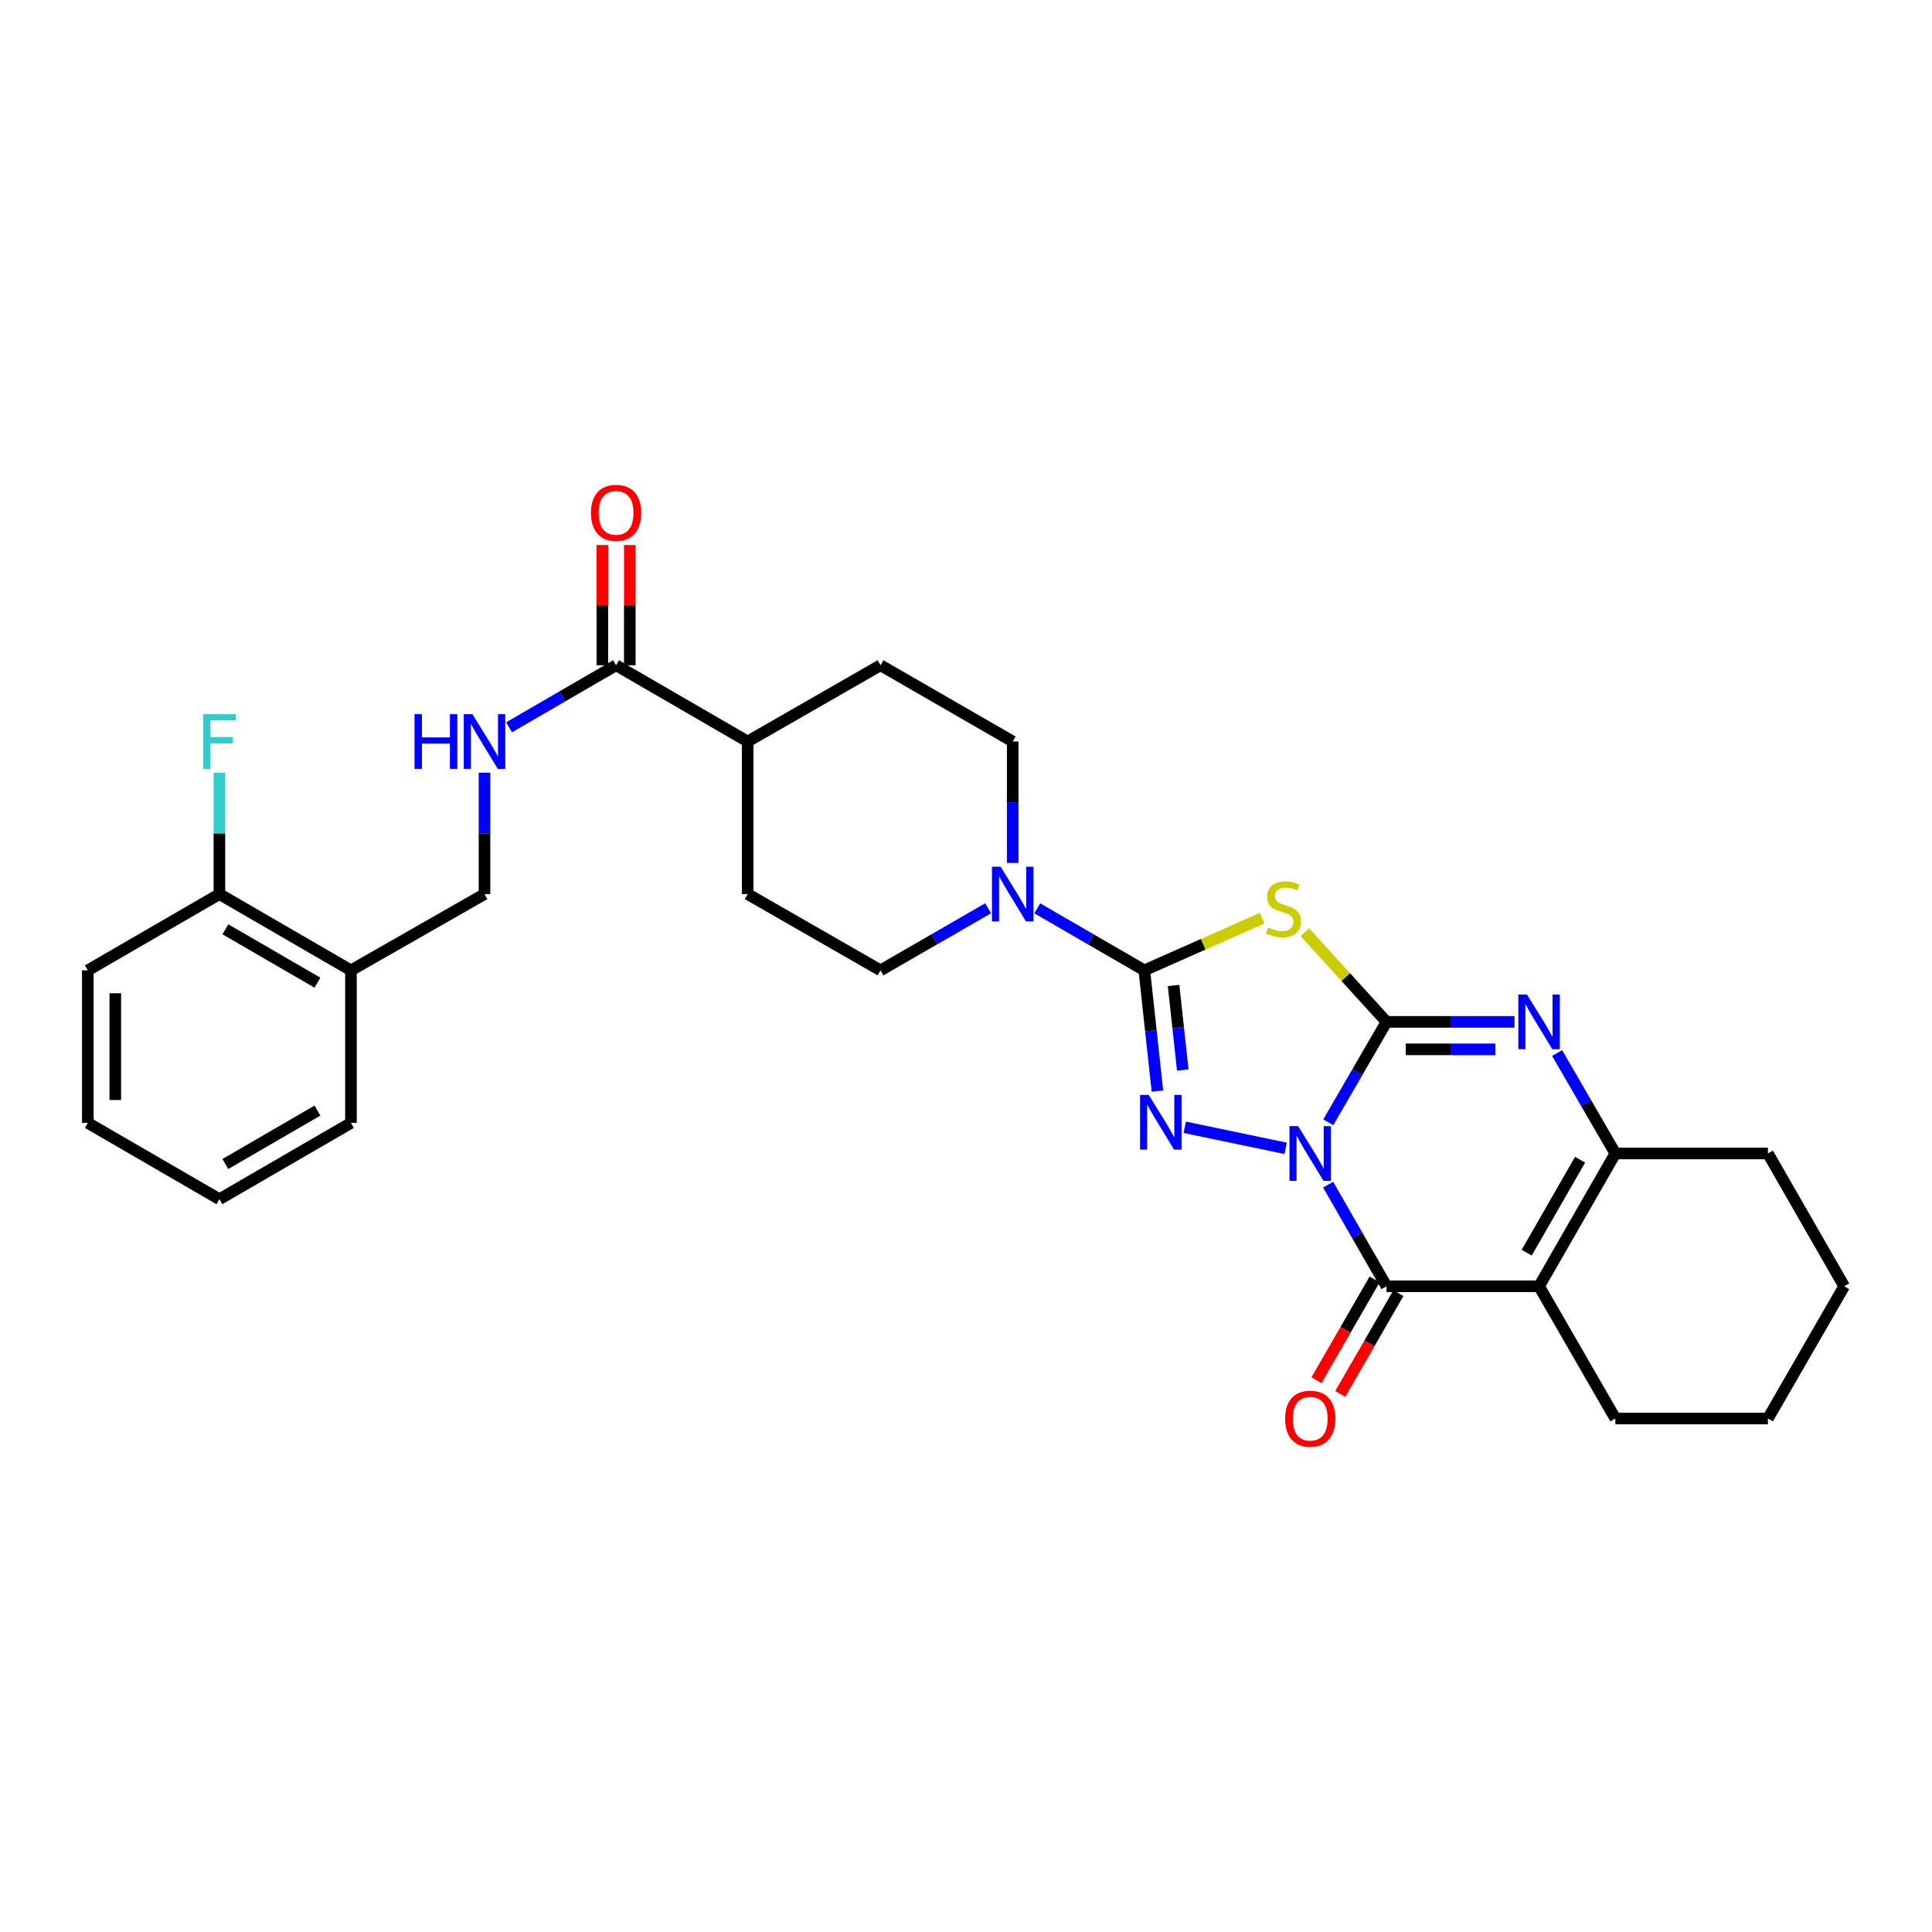 <?xml version='1.0' encoding='iso-8859-1'?>
<svg version='1.1' baseProfile='full'
              xmlns='http://www.w3.org/2000/svg'
                      xmlns:rdkit='http://www.rdkit.org/xml'
                      xmlns:xlink='http://www.w3.org/1999/xlink'
                  xml:space='preserve'
width='1000px' height='1000px' viewBox='0 0 1000 1000'>
<!-- END OF HEADER -->
<rect style='opacity:1.0;fill:#FFFFFF;stroke:none' width='1000' height='1000' x='0' y='0'> </rect>
<path class='bond-0' d='M 687.517,580.906 L 702.587,554.913' style='fill:none;fill-rule:evenodd;stroke:#0000FF;stroke-width:6px;stroke-linecap:butt;stroke-linejoin:miter;stroke-opacity:1' />
<path class='bond-0' d='M 702.587,554.913 L 717.657,528.92' style='fill:none;fill-rule:evenodd;stroke:#000000;stroke-width:6px;stroke-linecap:butt;stroke-linejoin:miter;stroke-opacity:1' />
<path class='bond-1' d='M 665.451,594.38 L 613.226,583.477' style='fill:none;fill-rule:evenodd;stroke:#0000FF;stroke-width:6px;stroke-linecap:butt;stroke-linejoin:miter;stroke-opacity:1' />
<path class='bond-4' d='M 687.439,613.176 L 702.548,639.478' style='fill:none;fill-rule:evenodd;stroke:#0000FF;stroke-width:6px;stroke-linecap:butt;stroke-linejoin:miter;stroke-opacity:1' />
<path class='bond-4' d='M 702.548,639.478 L 717.657,665.779' style='fill:none;fill-rule:evenodd;stroke:#000000;stroke-width:6px;stroke-linecap:butt;stroke-linejoin:miter;stroke-opacity:1' />
<path class='bond-3' d='M 717.657,528.92 L 696.531,505.707' style='fill:none;fill-rule:evenodd;stroke:#000000;stroke-width:6px;stroke-linecap:butt;stroke-linejoin:miter;stroke-opacity:1' />
<path class='bond-3' d='M 696.531,505.707 L 675.405,482.493' style='fill:none;fill-rule:evenodd;stroke:#CCCC00;stroke-width:6px;stroke-linecap:butt;stroke-linejoin:miter;stroke-opacity:1' />
<path class='bond-6' d='M 717.657,528.92 L 750.782,528.92' style='fill:none;fill-rule:evenodd;stroke:#000000;stroke-width:6px;stroke-linecap:butt;stroke-linejoin:miter;stroke-opacity:1' />
<path class='bond-6' d='M 750.782,528.92 L 783.908,528.92' style='fill:none;fill-rule:evenodd;stroke:#0000FF;stroke-width:6px;stroke-linecap:butt;stroke-linejoin:miter;stroke-opacity:1' />
<path class='bond-6' d='M 727.594,543.137 L 750.782,543.137' style='fill:none;fill-rule:evenodd;stroke:#000000;stroke-width:6px;stroke-linecap:butt;stroke-linejoin:miter;stroke-opacity:1' />
<path class='bond-6' d='M 750.782,543.137 L 773.97,543.137' style='fill:none;fill-rule:evenodd;stroke:#0000FF;stroke-width:6px;stroke-linecap:butt;stroke-linejoin:miter;stroke-opacity:1' />
<path class='bond-2' d='M 599.083,564.753 L 595.69,533.505' style='fill:none;fill-rule:evenodd;stroke:#0000FF;stroke-width:6px;stroke-linecap:butt;stroke-linejoin:miter;stroke-opacity:1' />
<path class='bond-2' d='M 595.69,533.505 L 592.298,502.256' style='fill:none;fill-rule:evenodd;stroke:#000000;stroke-width:6px;stroke-linecap:butt;stroke-linejoin:miter;stroke-opacity:1' />
<path class='bond-2' d='M 612.199,553.844 L 609.824,531.97' style='fill:none;fill-rule:evenodd;stroke:#0000FF;stroke-width:6px;stroke-linecap:butt;stroke-linejoin:miter;stroke-opacity:1' />
<path class='bond-2' d='M 609.824,531.97 L 607.449,510.096' style='fill:none;fill-rule:evenodd;stroke:#000000;stroke-width:6px;stroke-linecap:butt;stroke-linejoin:miter;stroke-opacity:1' />
<path class='bond-8' d='M 592.298,502.256 L 564.591,486.201' style='fill:none;fill-rule:evenodd;stroke:#000000;stroke-width:6px;stroke-linecap:butt;stroke-linejoin:miter;stroke-opacity:1' />
<path class='bond-8' d='M 564.591,486.201 L 536.884,470.146' style='fill:none;fill-rule:evenodd;stroke:#0000FF;stroke-width:6px;stroke-linecap:butt;stroke-linejoin:miter;stroke-opacity:1' />
<path class='bond-30' d='M 592.298,502.256 L 622.796,488.746' style='fill:none;fill-rule:evenodd;stroke:#000000;stroke-width:6px;stroke-linecap:butt;stroke-linejoin:miter;stroke-opacity:1' />
<path class='bond-30' d='M 622.796,488.746 L 653.294,475.235' style='fill:none;fill-rule:evenodd;stroke:#CCCC00;stroke-width:6px;stroke-linecap:butt;stroke-linejoin:miter;stroke-opacity:1' />
<path class='bond-5' d='M 717.657,665.779 L 796.622,665.779' style='fill:none;fill-rule:evenodd;stroke:#000000;stroke-width:6px;stroke-linecap:butt;stroke-linejoin:miter;stroke-opacity:1' />
<path class='bond-11' d='M 711.5,662.227 L 696.455,688.306' style='fill:none;fill-rule:evenodd;stroke:#000000;stroke-width:6px;stroke-linecap:butt;stroke-linejoin:miter;stroke-opacity:1' />
<path class='bond-11' d='M 696.455,688.306 L 681.41,714.385' style='fill:none;fill-rule:evenodd;stroke:#FF0000;stroke-width:6px;stroke-linecap:butt;stroke-linejoin:miter;stroke-opacity:1' />
<path class='bond-11' d='M 723.814,669.331 L 708.769,695.41' style='fill:none;fill-rule:evenodd;stroke:#000000;stroke-width:6px;stroke-linecap:butt;stroke-linejoin:miter;stroke-opacity:1' />
<path class='bond-11' d='M 708.769,695.41 L 693.724,721.489' style='fill:none;fill-rule:evenodd;stroke:#FF0000;stroke-width:6px;stroke-linecap:butt;stroke-linejoin:miter;stroke-opacity:1' />
<path class='bond-7' d='M 796.622,665.779 L 836.097,597.034' style='fill:none;fill-rule:evenodd;stroke:#000000;stroke-width:6px;stroke-linecap:butt;stroke-linejoin:miter;stroke-opacity:1' />
<path class='bond-7' d='M 790.215,648.388 L 817.847,600.266' style='fill:none;fill-rule:evenodd;stroke:#000000;stroke-width:6px;stroke-linecap:butt;stroke-linejoin:miter;stroke-opacity:1' />
<path class='bond-21' d='M 796.622,665.779 L 836.097,734.232' style='fill:none;fill-rule:evenodd;stroke:#000000;stroke-width:6px;stroke-linecap:butt;stroke-linejoin:miter;stroke-opacity:1' />
<path class='bond-31' d='M 805.969,545.049 L 821.033,571.041' style='fill:none;fill-rule:evenodd;stroke:#0000FF;stroke-width:6px;stroke-linecap:butt;stroke-linejoin:miter;stroke-opacity:1' />
<path class='bond-31' d='M 821.033,571.041 L 836.097,597.034' style='fill:none;fill-rule:evenodd;stroke:#000000;stroke-width:6px;stroke-linecap:butt;stroke-linejoin:miter;stroke-opacity:1' />
<path class='bond-23' d='M 836.097,597.034 L 915.071,597.034' style='fill:none;fill-rule:evenodd;stroke:#000000;stroke-width:6px;stroke-linecap:butt;stroke-linejoin:miter;stroke-opacity:1' />
<path class='bond-13' d='M 511.461,470.117 L 483.608,486.187' style='fill:none;fill-rule:evenodd;stroke:#0000FF;stroke-width:6px;stroke-linecap:butt;stroke-linejoin:miter;stroke-opacity:1' />
<path class='bond-13' d='M 483.608,486.187 L 455.755,502.256' style='fill:none;fill-rule:evenodd;stroke:#000000;stroke-width:6px;stroke-linecap:butt;stroke-linejoin:miter;stroke-opacity:1' />
<path class='bond-14' d='M 524.176,446.647 L 524.176,415.228' style='fill:none;fill-rule:evenodd;stroke:#0000FF;stroke-width:6px;stroke-linecap:butt;stroke-linejoin:miter;stroke-opacity:1' />
<path class='bond-14' d='M 524.176,415.228 L 524.176,383.808' style='fill:none;fill-rule:evenodd;stroke:#000000;stroke-width:6px;stroke-linecap:butt;stroke-linejoin:miter;stroke-opacity:1' />
<path class='bond-9' d='M 318.88,344.333 L 386.986,383.808' style='fill:none;fill-rule:evenodd;stroke:#000000;stroke-width:6px;stroke-linecap:butt;stroke-linejoin:miter;stroke-opacity:1' />
<path class='bond-10' d='M 318.88,344.333 L 291.185,360.387' style='fill:none;fill-rule:evenodd;stroke:#000000;stroke-width:6px;stroke-linecap:butt;stroke-linejoin:miter;stroke-opacity:1' />
<path class='bond-10' d='M 291.185,360.387 L 263.49,376.442' style='fill:none;fill-rule:evenodd;stroke:#0000FF;stroke-width:6px;stroke-linecap:butt;stroke-linejoin:miter;stroke-opacity:1' />
<path class='bond-17' d='M 325.988,344.333 L 325.988,313.217' style='fill:none;fill-rule:evenodd;stroke:#000000;stroke-width:6px;stroke-linecap:butt;stroke-linejoin:miter;stroke-opacity:1' />
<path class='bond-17' d='M 325.988,313.217 L 325.988,282.102' style='fill:none;fill-rule:evenodd;stroke:#FF0000;stroke-width:6px;stroke-linecap:butt;stroke-linejoin:miter;stroke-opacity:1' />
<path class='bond-17' d='M 311.772,344.333 L 311.772,313.217' style='fill:none;fill-rule:evenodd;stroke:#000000;stroke-width:6px;stroke-linecap:butt;stroke-linejoin:miter;stroke-opacity:1' />
<path class='bond-17' d='M 311.772,313.217 L 311.772,282.102' style='fill:none;fill-rule:evenodd;stroke:#FF0000;stroke-width:6px;stroke-linecap:butt;stroke-linejoin:miter;stroke-opacity:1' />
<path class='bond-16' d='M 250.782,399.942 L 250.782,431.362' style='fill:none;fill-rule:evenodd;stroke:#0000FF;stroke-width:6px;stroke-linecap:butt;stroke-linejoin:miter;stroke-opacity:1' />
<path class='bond-16' d='M 250.782,431.362 L 250.782,462.781' style='fill:none;fill-rule:evenodd;stroke:#000000;stroke-width:6px;stroke-linecap:butt;stroke-linejoin:miter;stroke-opacity:1' />
<path class='bond-12' d='M 181.658,502.256 L 250.782,462.781' style='fill:none;fill-rule:evenodd;stroke:#000000;stroke-width:6px;stroke-linecap:butt;stroke-linejoin:miter;stroke-opacity:1' />
<path class='bond-18' d='M 181.658,502.256 L 113.568,462.781' style='fill:none;fill-rule:evenodd;stroke:#000000;stroke-width:6px;stroke-linecap:butt;stroke-linejoin:miter;stroke-opacity:1' />
<path class='bond-18' d='M 164.314,508.634 L 116.651,481.002' style='fill:none;fill-rule:evenodd;stroke:#000000;stroke-width:6px;stroke-linecap:butt;stroke-linejoin:miter;stroke-opacity:1' />
<path class='bond-24' d='M 181.658,502.256 L 181.658,581.222' style='fill:none;fill-rule:evenodd;stroke:#000000;stroke-width:6px;stroke-linecap:butt;stroke-linejoin:miter;stroke-opacity:1' />
<path class='bond-19' d='M 455.755,502.256 L 386.986,462.781' style='fill:none;fill-rule:evenodd;stroke:#000000;stroke-width:6px;stroke-linecap:butt;stroke-linejoin:miter;stroke-opacity:1' />
<path class='bond-20' d='M 524.176,383.808 L 455.755,344.333' style='fill:none;fill-rule:evenodd;stroke:#000000;stroke-width:6px;stroke-linecap:butt;stroke-linejoin:miter;stroke-opacity:1' />
<path class='bond-15' d='M 386.986,383.808 L 455.755,344.333' style='fill:none;fill-rule:evenodd;stroke:#000000;stroke-width:6px;stroke-linecap:butt;stroke-linejoin:miter;stroke-opacity:1' />
<path class='bond-33' d='M 386.986,383.808 L 386.986,462.781' style='fill:none;fill-rule:evenodd;stroke:#000000;stroke-width:6px;stroke-linecap:butt;stroke-linejoin:miter;stroke-opacity:1' />
<path class='bond-22' d='M 113.568,462.781 L 113.568,431.362' style='fill:none;fill-rule:evenodd;stroke:#000000;stroke-width:6px;stroke-linecap:butt;stroke-linejoin:miter;stroke-opacity:1' />
<path class='bond-22' d='M 113.568,431.362 L 113.568,399.942' style='fill:none;fill-rule:evenodd;stroke:#33CCCC;stroke-width:6px;stroke-linecap:butt;stroke-linejoin:miter;stroke-opacity:1' />
<path class='bond-25' d='M 113.568,462.781 L 45.455,502.256' style='fill:none;fill-rule:evenodd;stroke:#000000;stroke-width:6px;stroke-linecap:butt;stroke-linejoin:miter;stroke-opacity:1' />
<path class='bond-26' d='M 836.097,734.232 L 915.071,734.232' style='fill:none;fill-rule:evenodd;stroke:#000000;stroke-width:6px;stroke-linecap:butt;stroke-linejoin:miter;stroke-opacity:1' />
<path class='bond-32' d='M 915.071,597.034 L 954.545,665.779' style='fill:none;fill-rule:evenodd;stroke:#000000;stroke-width:6px;stroke-linecap:butt;stroke-linejoin:miter;stroke-opacity:1' />
<path class='bond-28' d='M 181.658,581.222 L 113.568,620.713' style='fill:none;fill-rule:evenodd;stroke:#000000;stroke-width:6px;stroke-linecap:butt;stroke-linejoin:miter;stroke-opacity:1' />
<path class='bond-28' d='M 164.312,574.848 L 116.649,602.491' style='fill:none;fill-rule:evenodd;stroke:#000000;stroke-width:6px;stroke-linecap:butt;stroke-linejoin:miter;stroke-opacity:1' />
<path class='bond-34' d='M 45.455,502.256 L 45.455,581.222' style='fill:none;fill-rule:evenodd;stroke:#000000;stroke-width:6px;stroke-linecap:butt;stroke-linejoin:miter;stroke-opacity:1' />
<path class='bond-34' d='M 59.671,514.101 L 59.671,569.377' style='fill:none;fill-rule:evenodd;stroke:#000000;stroke-width:6px;stroke-linecap:butt;stroke-linejoin:miter;stroke-opacity:1' />
<path class='bond-27' d='M 915.071,734.232 L 954.545,665.779' style='fill:none;fill-rule:evenodd;stroke:#000000;stroke-width:6px;stroke-linecap:butt;stroke-linejoin:miter;stroke-opacity:1' />
<path class='bond-29' d='M 113.568,620.713 L 45.455,581.222' style='fill:none;fill-rule:evenodd;stroke:#000000;stroke-width:6px;stroke-linecap:butt;stroke-linejoin:miter;stroke-opacity:1' />
<path  class='atom-0' d='M 671.906 582.874
L 681.186 597.874
Q 682.106 599.354, 683.586 602.034
Q 685.066 604.714, 685.146 604.874
L 685.146 582.874
L 688.906 582.874
L 688.906 611.194
L 685.026 611.194
L 675.066 594.794
Q 673.906 592.874, 672.666 590.674
Q 671.466 588.474, 671.106 587.794
L 671.106 611.194
L 667.426 611.194
L 667.426 582.874
L 671.906 582.874
' fill='#0000FF'/>
<path  class='atom-2' d='M 594.575 566.73
L 603.855 581.73
Q 604.775 583.21, 606.255 585.89
Q 607.735 588.57, 607.815 588.73
L 607.815 566.73
L 611.575 566.73
L 611.575 595.05
L 607.695 595.05
L 597.735 578.65
Q 596.575 576.73, 595.335 574.53
Q 594.135 572.33, 593.775 571.65
L 593.775 595.05
L 590.095 595.05
L 590.095 566.73
L 594.575 566.73
' fill='#0000FF'/>
<path  class='atom-4' d='M 656.344 480.06
Q 656.664 480.18, 657.984 480.74
Q 659.304 481.3, 660.744 481.66
Q 662.224 481.98, 663.664 481.98
Q 666.344 481.98, 667.904 480.7
Q 669.464 479.38, 669.464 477.1
Q 669.464 475.54, 668.664 474.58
Q 667.904 473.62, 666.704 473.1
Q 665.504 472.58, 663.504 471.98
Q 660.984 471.22, 659.464 470.5
Q 657.984 469.78, 656.904 468.26
Q 655.864 466.74, 655.864 464.18
Q 655.864 460.62, 658.264 458.42
Q 660.704 456.22, 665.504 456.22
Q 668.784 456.22, 672.504 457.78
L 671.584 460.86
Q 668.184 459.46, 665.624 459.46
Q 662.864 459.46, 661.344 460.62
Q 659.824 461.74, 659.864 463.7
Q 659.864 465.22, 660.624 466.14
Q 661.424 467.06, 662.544 467.58
Q 663.704 468.1, 665.624 468.7
Q 668.184 469.5, 669.704 470.3
Q 671.224 471.1, 672.304 472.74
Q 673.424 474.34, 673.424 477.1
Q 673.424 481.02, 670.784 483.14
Q 668.184 485.22, 663.824 485.22
Q 661.304 485.22, 659.384 484.66
Q 657.504 484.14, 655.264 483.22
L 656.344 480.06
' fill='#CCCC00'/>
<path  class='atom-7' d='M 790.362 514.76
L 799.642 529.76
Q 800.562 531.24, 802.042 533.92
Q 803.522 536.6, 803.602 536.76
L 803.602 514.76
L 807.362 514.76
L 807.362 543.08
L 803.482 543.08
L 793.522 526.68
Q 792.362 524.76, 791.122 522.56
Q 789.922 520.36, 789.562 519.68
L 789.562 543.08
L 785.882 543.08
L 785.882 514.76
L 790.362 514.76
' fill='#0000FF'/>
<path  class='atom-9' d='M 517.916 448.621
L 527.196 463.621
Q 528.116 465.101, 529.596 467.781
Q 531.076 470.461, 531.156 470.621
L 531.156 448.621
L 534.916 448.621
L 534.916 476.941
L 531.036 476.941
L 521.076 460.541
Q 519.916 458.621, 518.676 456.421
Q 517.476 454.221, 517.116 453.541
L 517.116 476.941
L 513.436 476.941
L 513.436 448.621
L 517.916 448.621
' fill='#0000FF'/>
<path  class='atom-11' d='M 214.562 369.648
L 218.402 369.648
L 218.402 381.688
L 232.882 381.688
L 232.882 369.648
L 236.722 369.648
L 236.722 397.968
L 232.882 397.968
L 232.882 384.888
L 218.402 384.888
L 218.402 397.968
L 214.562 397.968
L 214.562 369.648
' fill='#0000FF'/>
<path  class='atom-11' d='M 244.522 369.648
L 253.802 384.648
Q 254.722 386.128, 256.202 388.808
Q 257.682 391.488, 257.762 391.648
L 257.762 369.648
L 261.522 369.648
L 261.522 397.968
L 257.642 397.968
L 247.682 381.568
Q 246.522 379.648, 245.282 377.448
Q 244.082 375.248, 243.722 374.568
L 243.722 397.968
L 240.042 397.968
L 240.042 369.648
L 244.522 369.648
' fill='#0000FF'/>
<path  class='atom-12' d='M 665.166 734.312
Q 665.166 727.512, 668.526 723.712
Q 671.886 719.912, 678.166 719.912
Q 684.446 719.912, 687.806 723.712
Q 691.166 727.512, 691.166 734.312
Q 691.166 741.192, 687.766 745.112
Q 684.366 748.992, 678.166 748.992
Q 671.926 748.992, 668.526 745.112
Q 665.166 741.232, 665.166 734.312
M 678.166 745.792
Q 682.486 745.792, 684.806 742.912
Q 687.166 739.992, 687.166 734.312
Q 687.166 728.752, 684.806 725.952
Q 682.486 723.112, 678.166 723.112
Q 673.846 723.112, 671.486 725.912
Q 669.166 728.712, 669.166 734.312
Q 669.166 740.032, 671.486 742.912
Q 673.846 745.792, 678.166 745.792
' fill='#FF0000'/>
<path  class='atom-18' d='M 305.88 265.448
Q 305.88 258.648, 309.24 254.848
Q 312.6 251.048, 318.88 251.048
Q 325.16 251.048, 328.52 254.848
Q 331.88 258.648, 331.88 265.448
Q 331.88 272.328, 328.48 276.248
Q 325.08 280.128, 318.88 280.128
Q 312.64 280.128, 309.24 276.248
Q 305.88 272.368, 305.88 265.448
M 318.88 276.928
Q 323.2 276.928, 325.52 274.048
Q 327.88 271.128, 327.88 265.448
Q 327.88 259.888, 325.52 257.088
Q 323.2 254.248, 318.88 254.248
Q 314.56 254.248, 312.2 257.048
Q 309.88 259.848, 309.88 265.448
Q 309.88 271.168, 312.2 274.048
Q 314.56 276.928, 318.88 276.928
' fill='#FF0000'/>
<path  class='atom-23' d='M 105.148 369.648
L 121.988 369.648
L 121.988 372.888
L 108.948 372.888
L 108.948 381.488
L 120.548 381.488
L 120.548 384.768
L 108.948 384.768
L 108.948 397.968
L 105.148 397.968
L 105.148 369.648
' fill='#33CCCC'/>
</svg>
